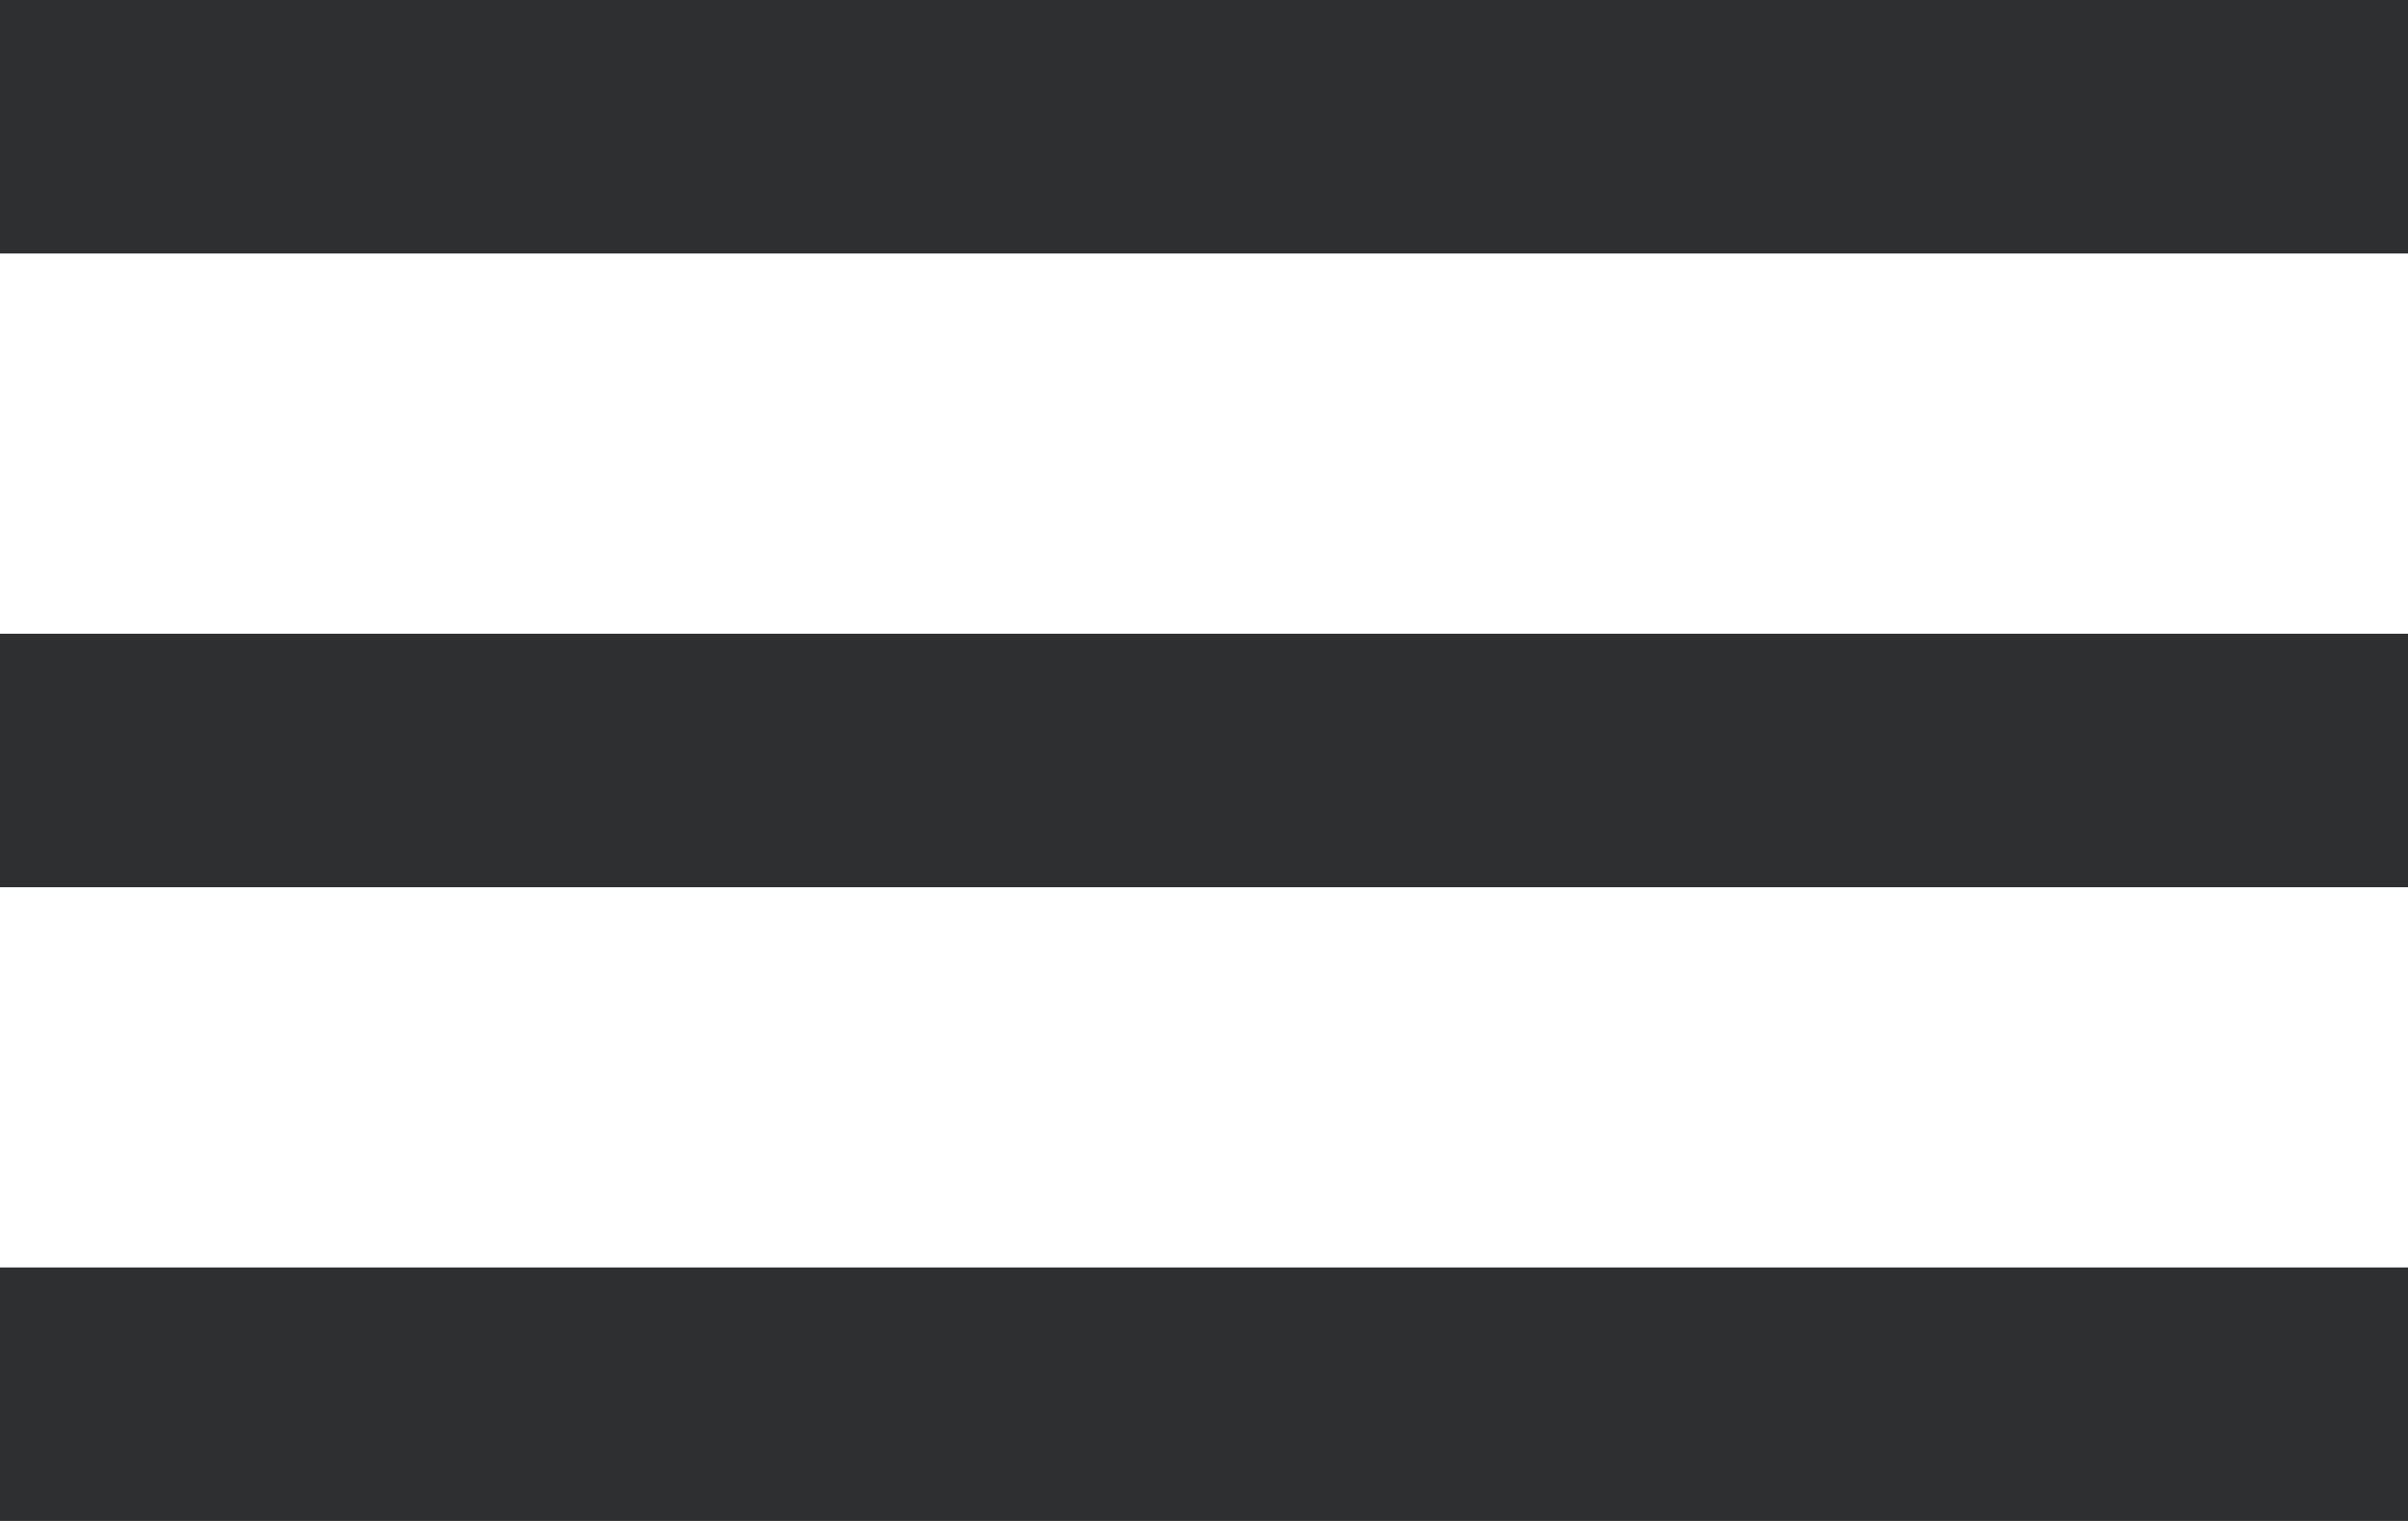 <svg id="Skupina_3" data-name="Skupina 3" xmlns="http://www.w3.org/2000/svg" width="38" height="24" viewBox="0 0 38 24">
  <defs>
    <style>
      .cls-1 {
        fill: #2e2f30;
      }
    </style>
  </defs>
  <rect id="Obdélník_4" data-name="Obdélník 4" class="cls-1" width="38" height="4"/>
  <rect id="Obdélník_4_kopie" data-name="Obdélník 4 kopie" class="cls-1" y="10" width="38" height="4"/>
  <rect id="Obdélník_4_kopie_2" data-name="Obdélník 4 kopie 2" class="cls-1" y="20" width="38" height="4"/>
</svg>
